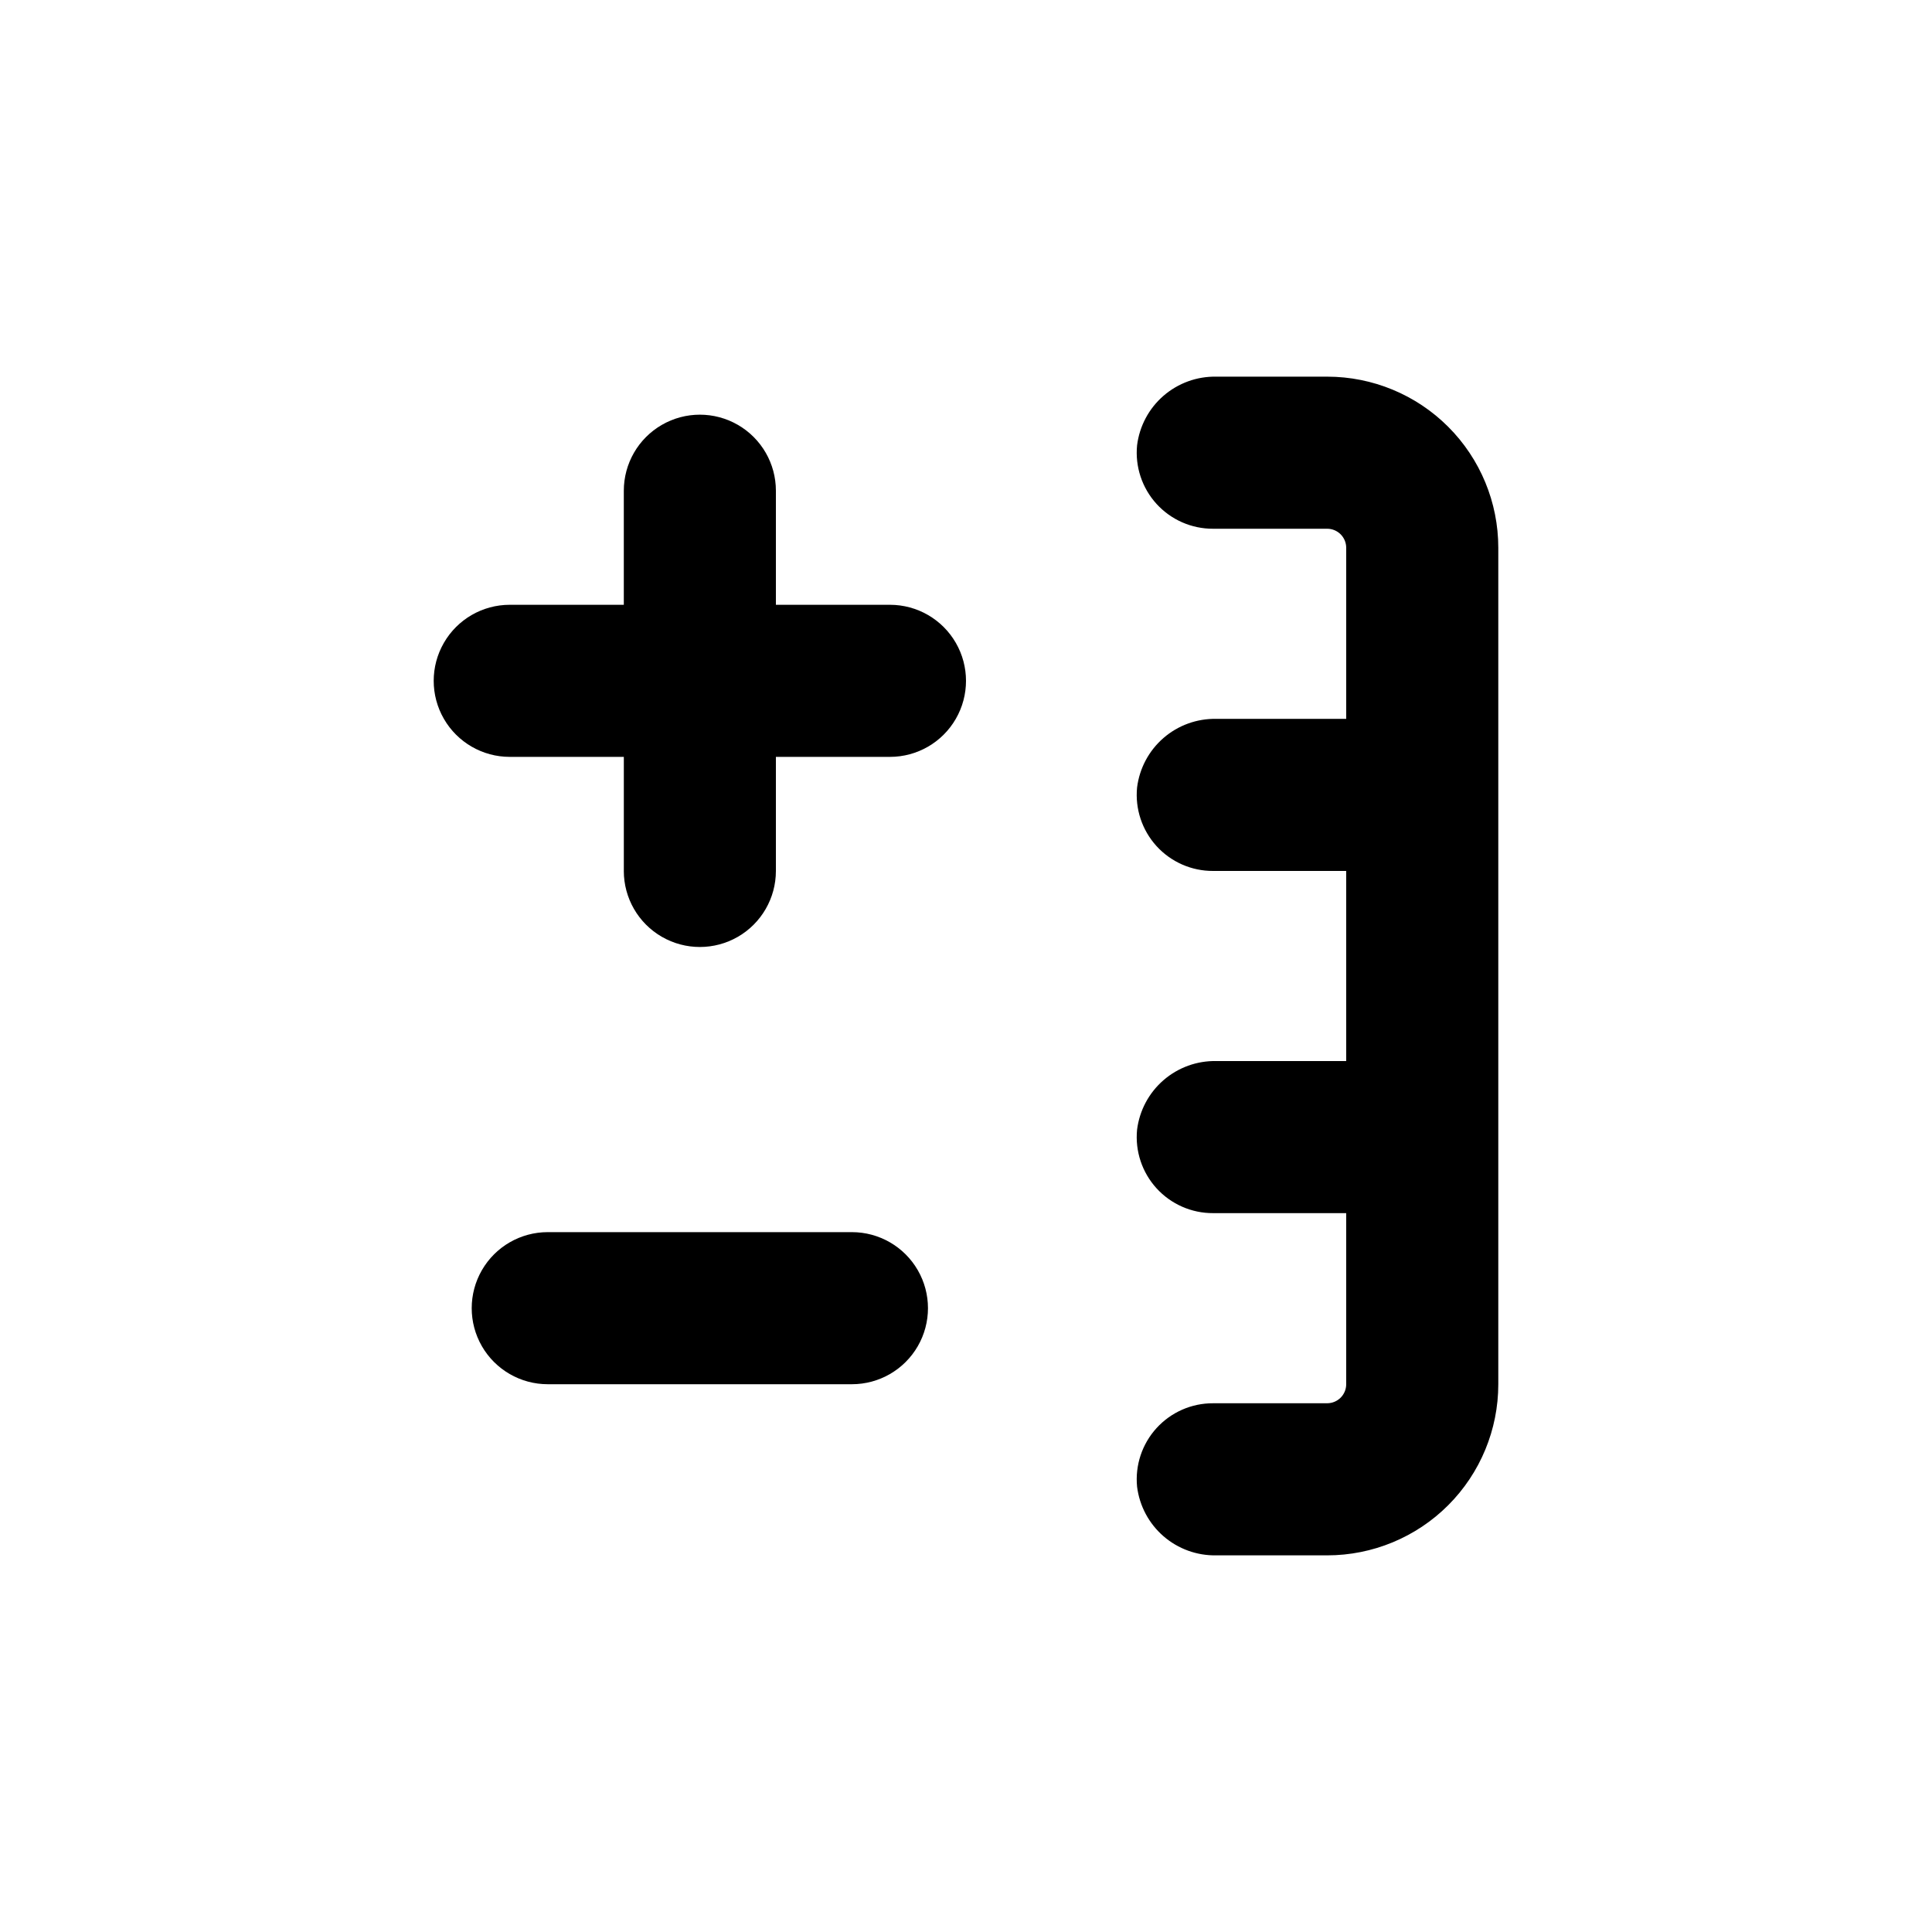 <?xml version="1.0" encoding="UTF-8"?>
<!-- Uploaded to: SVG Repo, www.svgrepo.com, Generator: SVG Repo Mixer Tools -->
<svg fill="#000000" width="800px" height="800px" version="1.1" viewBox="144 144 512 512" xmlns="http://www.w3.org/2000/svg">
 <g>
  <path d="m279.09 344.58h30.23v30.23h-0.004c0 7.199 3.84 13.852 10.078 17.453 6.234 3.598 13.914 3.598 20.152 0 6.234-3.602 10.074-10.254 10.074-17.453v-30.23h30.23c7.199 0 13.852-3.84 17.449-10.074 3.602-6.234 3.602-13.918 0-20.152-3.598-6.234-10.25-10.078-17.449-10.078h-30.23v-30.227c0-7.199-3.84-13.852-10.074-17.453-6.238-3.602-13.918-3.602-20.152 0-6.238 3.602-10.078 10.254-10.078 17.453v30.23l-30.227-0.004c-7.203 0-13.855 3.844-17.453 10.078-3.602 6.234-3.602 13.918 0 20.152 3.598 6.234 10.25 10.074 17.453 10.074z"/>
  <path d="m289.16 470.53c-7.199 0-13.852 3.84-17.453 10.078-3.598 6.234-3.598 13.914 0 20.152 3.602 6.234 10.254 10.074 17.453 10.074h80.609c7.199 0 13.852-3.84 17.453-10.074 3.602-6.238 3.602-13.918 0-20.152-3.602-6.238-10.254-10.078-17.453-10.078z"/>
  <path d="m495.72 515.88h-30.23c-5.703-0.027-11.148 2.363-14.992 6.578-3.84 4.215-5.715 9.863-5.16 15.539 0.637 5.094 3.133 9.77 7.012 13.129 3.883 3.359 8.867 5.16 14 5.059h29.371c12.023 0 23.559-4.777 32.062-13.281 8.504-8.504 13.281-20.035 13.281-32.062v-221.68c0-12.027-4.777-23.559-13.281-32.062s-20.039-13.281-32.062-13.281h-29.371c-5.133-0.102-10.117 1.703-14 5.062-3.879 3.356-6.375 8.035-7.012 13.125-0.555 5.676 1.32 11.324 5.16 15.539 3.844 4.215 9.289 6.606 14.992 6.578h30.23c1.336 0 2.617 0.531 3.562 1.477 0.945 0.945 1.477 2.227 1.477 3.562v45.344h-34.41c-5.133-0.102-10.117 1.699-14 5.059-3.879 3.359-6.375 8.035-7.012 13.129-0.555 5.676 1.32 11.32 5.16 15.539 3.844 4.215 9.289 6.606 14.992 6.578h35.266l0.004 50.379h-34.41c-5.133-0.102-10.117 1.703-14 5.062-3.879 3.356-6.375 8.035-7.012 13.125-0.555 5.676 1.32 11.324 5.16 15.539 3.844 4.215 9.289 6.606 14.992 6.578h35.266v45.344h0.004c0 1.336-0.531 2.617-1.477 3.562-0.945 0.945-2.227 1.477-3.562 1.477z"/>
 </g>
</svg>
